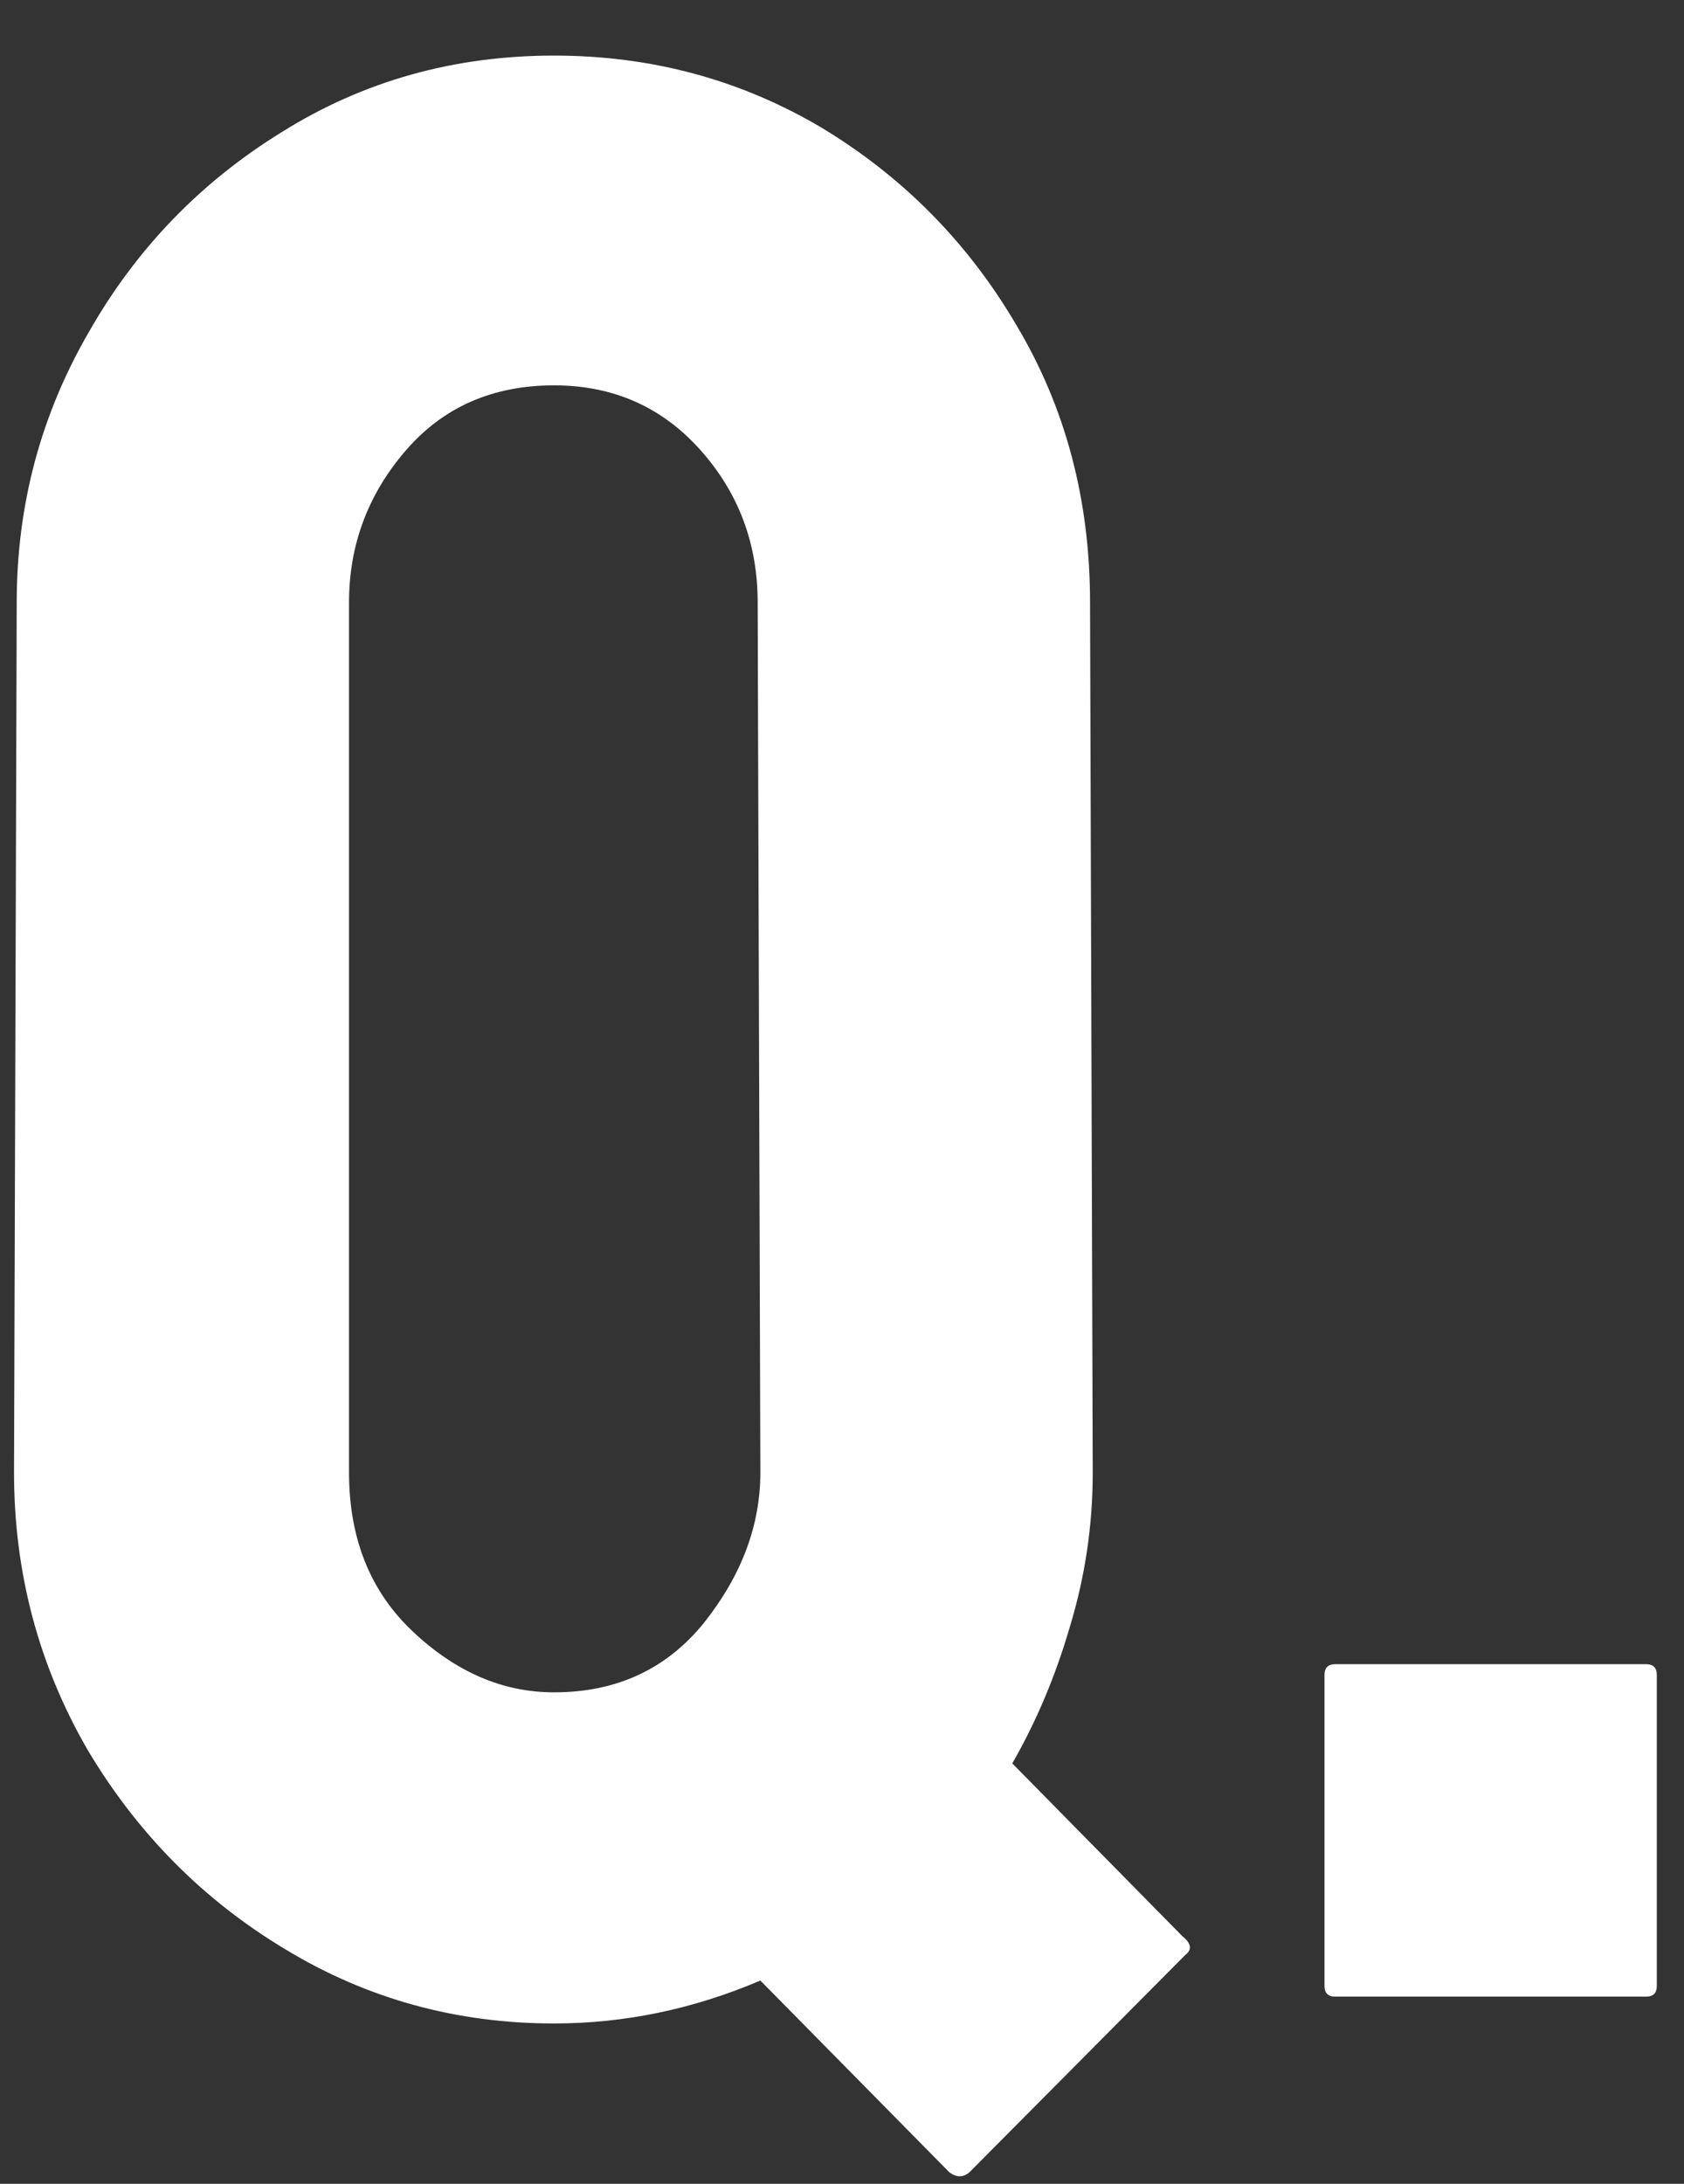 <svg width="27" height="35" viewBox="0 0 27 35" fill="none" xmlns="http://www.w3.org/2000/svg">
<rect x="0" y="0" width="27" height="35" fill="#333333" stroke="none"/>
<path d="M26.393 32H21.408C21.294 32 21.236 31.943 21.236 31.828V26.844C21.236 26.729 21.294 26.672 21.408 26.672H26.393C26.507 26.672 26.564 26.729 26.564 26.844V31.828C26.564 31.943 26.507 32 26.393 32Z" fill="white"/>
<path d="M15.221 34.815L12.191 31.742C11.117 32.2 10.014 32.43 8.883 32.43C7.322 32.43 5.889 32.036 4.586 31.248C3.268 30.46 2.208 29.393 1.406 28.047C0.618 26.686 0.225 25.204 0.225 23.6L0.268 9.656C0.268 8.095 0.654 6.648 1.428 5.316C2.187 3.984 3.218 2.917 4.521 2.115C5.825 1.299 7.279 0.891 8.883 0.891C10.444 0.891 11.876 1.277 13.18 2.051C14.483 2.839 15.521 3.891 16.295 5.209C17.083 6.527 17.477 8.009 17.477 9.656L17.52 23.6C17.52 24.445 17.398 25.268 17.154 26.07C16.925 26.858 16.617 27.588 16.23 28.262L18.959 31.033C19.102 31.148 19.116 31.248 19.002 31.334L15.543 34.815C15.443 34.9 15.335 34.9 15.221 34.815ZM8.883 27.123C9.885 27.123 10.688 26.751 11.289 26.006C11.891 25.247 12.191 24.445 12.191 23.6L12.148 9.656C12.148 8.711 11.841 7.895 11.225 7.207C10.609 6.52 9.828 6.176 8.883 6.176C7.895 6.176 7.1 6.527 6.498 7.229C5.896 7.93 5.596 8.74 5.596 9.656L5.596 23.6C5.596 24.66 5.939 25.512 6.627 26.156C7.314 26.801 8.066 27.123 8.883 27.123Z" fill="white"/>
</svg>
